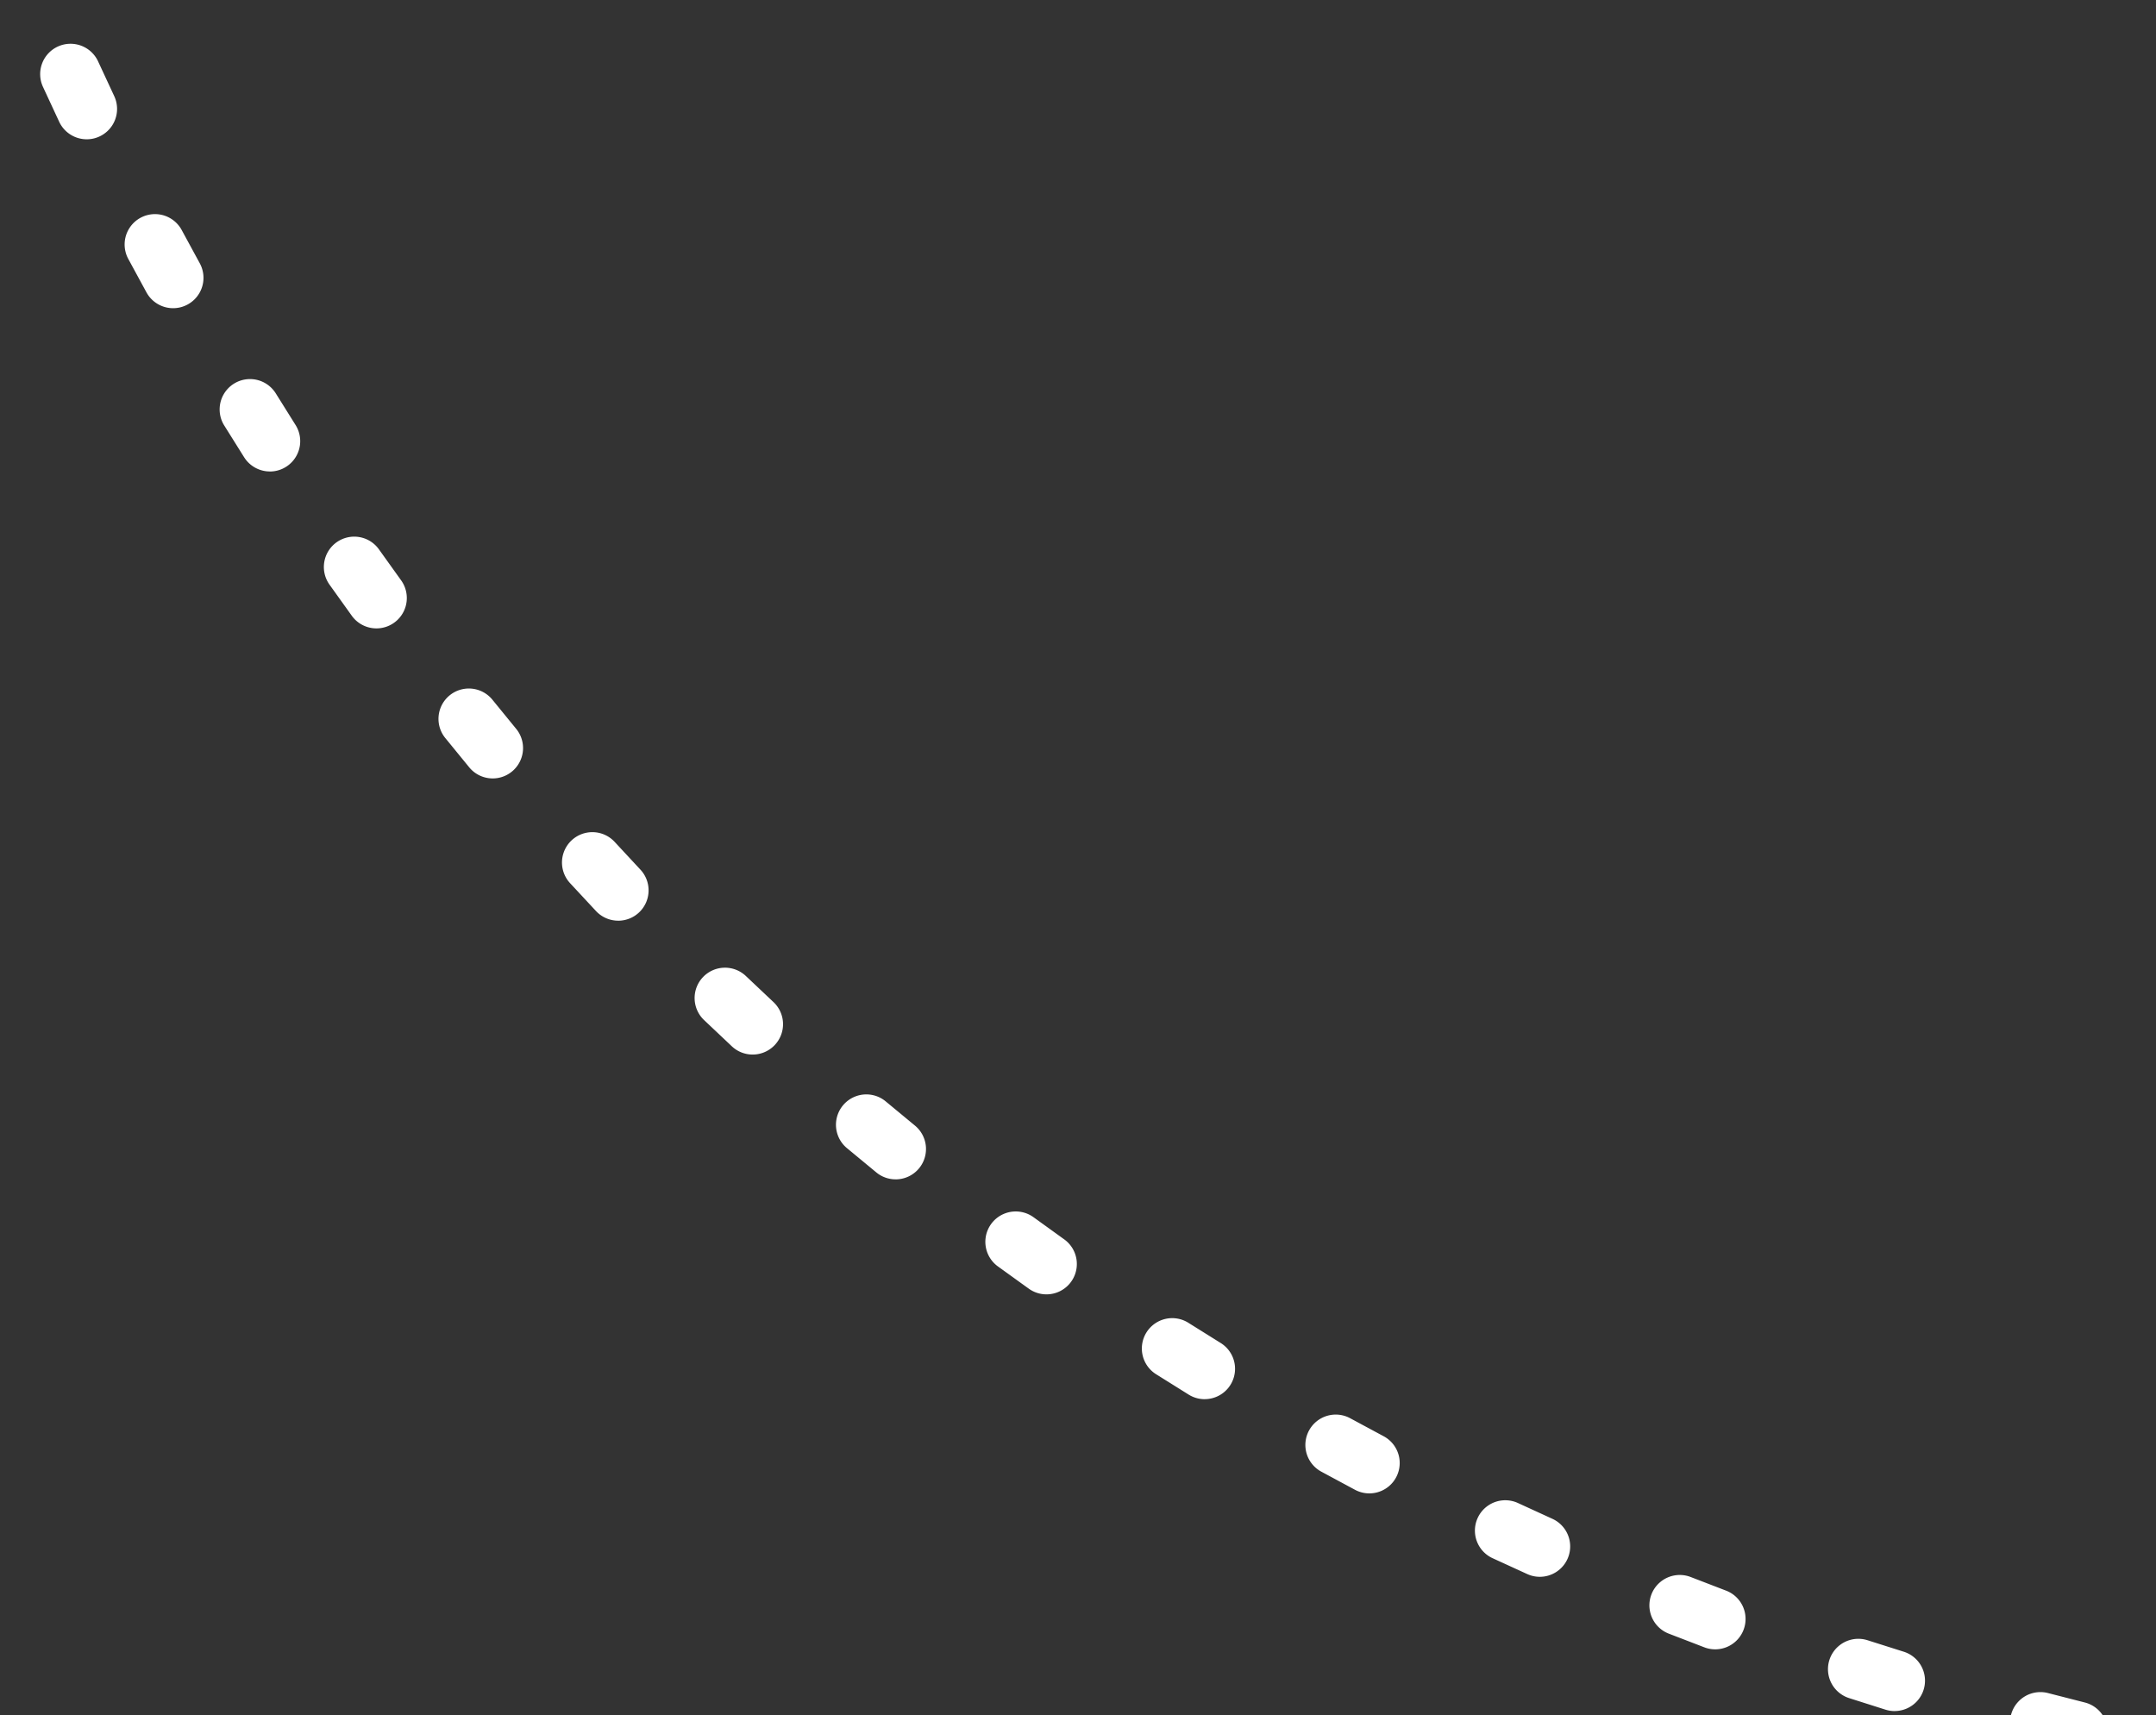 <svg xmlns="http://www.w3.org/2000/svg" width="284" height="226" viewBox="0 0 284 226"><rect x="0" y="0" width="284" height="226" fill="#333333" stroke="none"/><defs><clipPath id="a"><path transform="translate(197 2499)" fill="#fff" d="M0 0h284v226H0z"/></clipPath></defs><g transform="translate(-197 -2499)" clip-path="url(#a)"><path d="M594.444 2745.962h-.021l-5.03-.047a4 4 0 0 1 .052-8h.055l4.965.046a4 4 0 0 1-.021 8zm-24.988-.65h-.192l-5.019-.259a4 4 0 0 1 .447-7.988l4.949.256a4.001 4.001 0 0 1-.186 8zm-24.925-1.733q-.185 0-.373-.017l-5.025-.488a4 4 0 0 1 .81-7.959l4.951.481a4 4 0 0 1-.363 7.983zm-24.839-2.89a4.048 4.048 0 0 1-.563-.04l-4.981-.728a4 4 0 1 1 1.2-7.91l4.9.716a4 4 0 0 1-.553 7.961zm-24.656-4.113a4 4 0 0 1-.764-.074l-4.938-.982a4 4 0 1 1 1.6-7.838l4.855.965a4 4 0 0 1-.755 7.928zm-24.4-5.4a4.014 4.014 0 0 1-.973-.12l-4.9-1.253a4 4 0 0 1 2.027-7.739l4.809 1.231a4 4 0 0 1-.967 7.882zm-24.067-6.743a4 4 0 0 1-1.19-.182l-4.822-1.533a4 4 0 1 1 2.468-7.61l4.733 1.5a4 4 0 0 1-1.188 7.82zm-23.638-8.134a3.993 3.993 0 0 1-1.414-.26l-4.723-1.818a4 4 0 0 1 2.92-7.448l4.632 1.783a4 4 0 0 1-1.415 7.743zm-23.1-9.556a3.982 3.982 0 0 1-1.641-.354l-4.595-2.105a4 4 0 0 1 3.378-7.252l4.5 2.063a4 4 0 0 1-1.646 7.648zm-22.458-10.99a3.984 3.984 0 0 1-1.869-.466l-4.441-2.39a4 4 0 1 1 3.836-7.02l4.35 2.341a4 4 0 0 1-1.876 7.535zm-21.694-12.411a3.982 3.982 0 0 1-2.095-.6l-4.286-2.681a4 4 0 1 1 4.287-6.754l4.2 2.625a4 4 0 0 1-2.1 7.406zm-20.834-13.811a3.983 3.983 0 0 1-2.316-.741l-4.094-2.952a4 4 0 1 1 4.724-6.457l4.006 2.89a4 4 0 0 1-2.322 7.26zm-19.87-15.153a3.984 3.984 0 0 1-2.527-.9l-3.9-3.225a4 4 0 1 1 5.141-6.13l3.816 3.158a4 4 0 0 1-2.532 7.1zm-18.832-16.441a3.986 3.986 0 0 1-2.728-1.075l-3.674-3.472a4 4 0 1 1 5.533-5.778l3.6 3.4a4 4 0 0 1-2.729 6.925zm-17.71-17.638a3.988 3.988 0 0 1-2.914-1.259l-3.44-3.7a4.001 4.001 0 0 1 5.9-5.406l3.369 3.628a4 4 0 0 1-2.912 6.741zm-16.529-18.742a3.992 3.992 0 0 1-3.085-1.451l-3.2-3.917a4 4 0 0 1 6.23-5.018l3.132 3.838a4 4 0 0 1-3.081 6.549zm-15.313-19.767a4 4 0 0 1-3.241-1.651l-2.939-4.105a4 4 0 1 1 6.533-4.617l2.881 4.024a4 4 0 0 1-3.234 6.349zm-14.042-20.676a4 4 0 0 1-3.381-1.857l-2.68-4.28a4 4 0 0 1 6.807-4.2l2.627 4.2a4 4 0 0 1-3.374 6.144zm-12.742-21.51a4 4 0 0 1-3.506-2.069l-2.411-4.437a4 4 0 1 1 7.053-3.776l2.364 4.35a4 4 0 0 1-3.5 5.932zm-11.384-22.253a4 4 0 0 1-3.619-2.292l-2.129-4.583a4 4 0 1 1 7.276-3.324l2.086 4.49a4 4 0 0 1-3.614 5.71zm-9.934-22.942a4 4 0 0 1-3.724-2.538l-1.813-4.714a4 4 0 1 1 7.487-2.818l1.772 4.6a4 4 0 0 1-3.722 5.465zm-8.211-23.607a4 4 0 0 1-3.835-2.87c-.953-3.233-1.378-4.986-1.378-4.986a4 4 0 0 1 7.772-1.895c.013.055.412 1.674 1.279 4.619a4 4 0 0 1-3.838 5.132z" fill="#fff"/></g></svg>